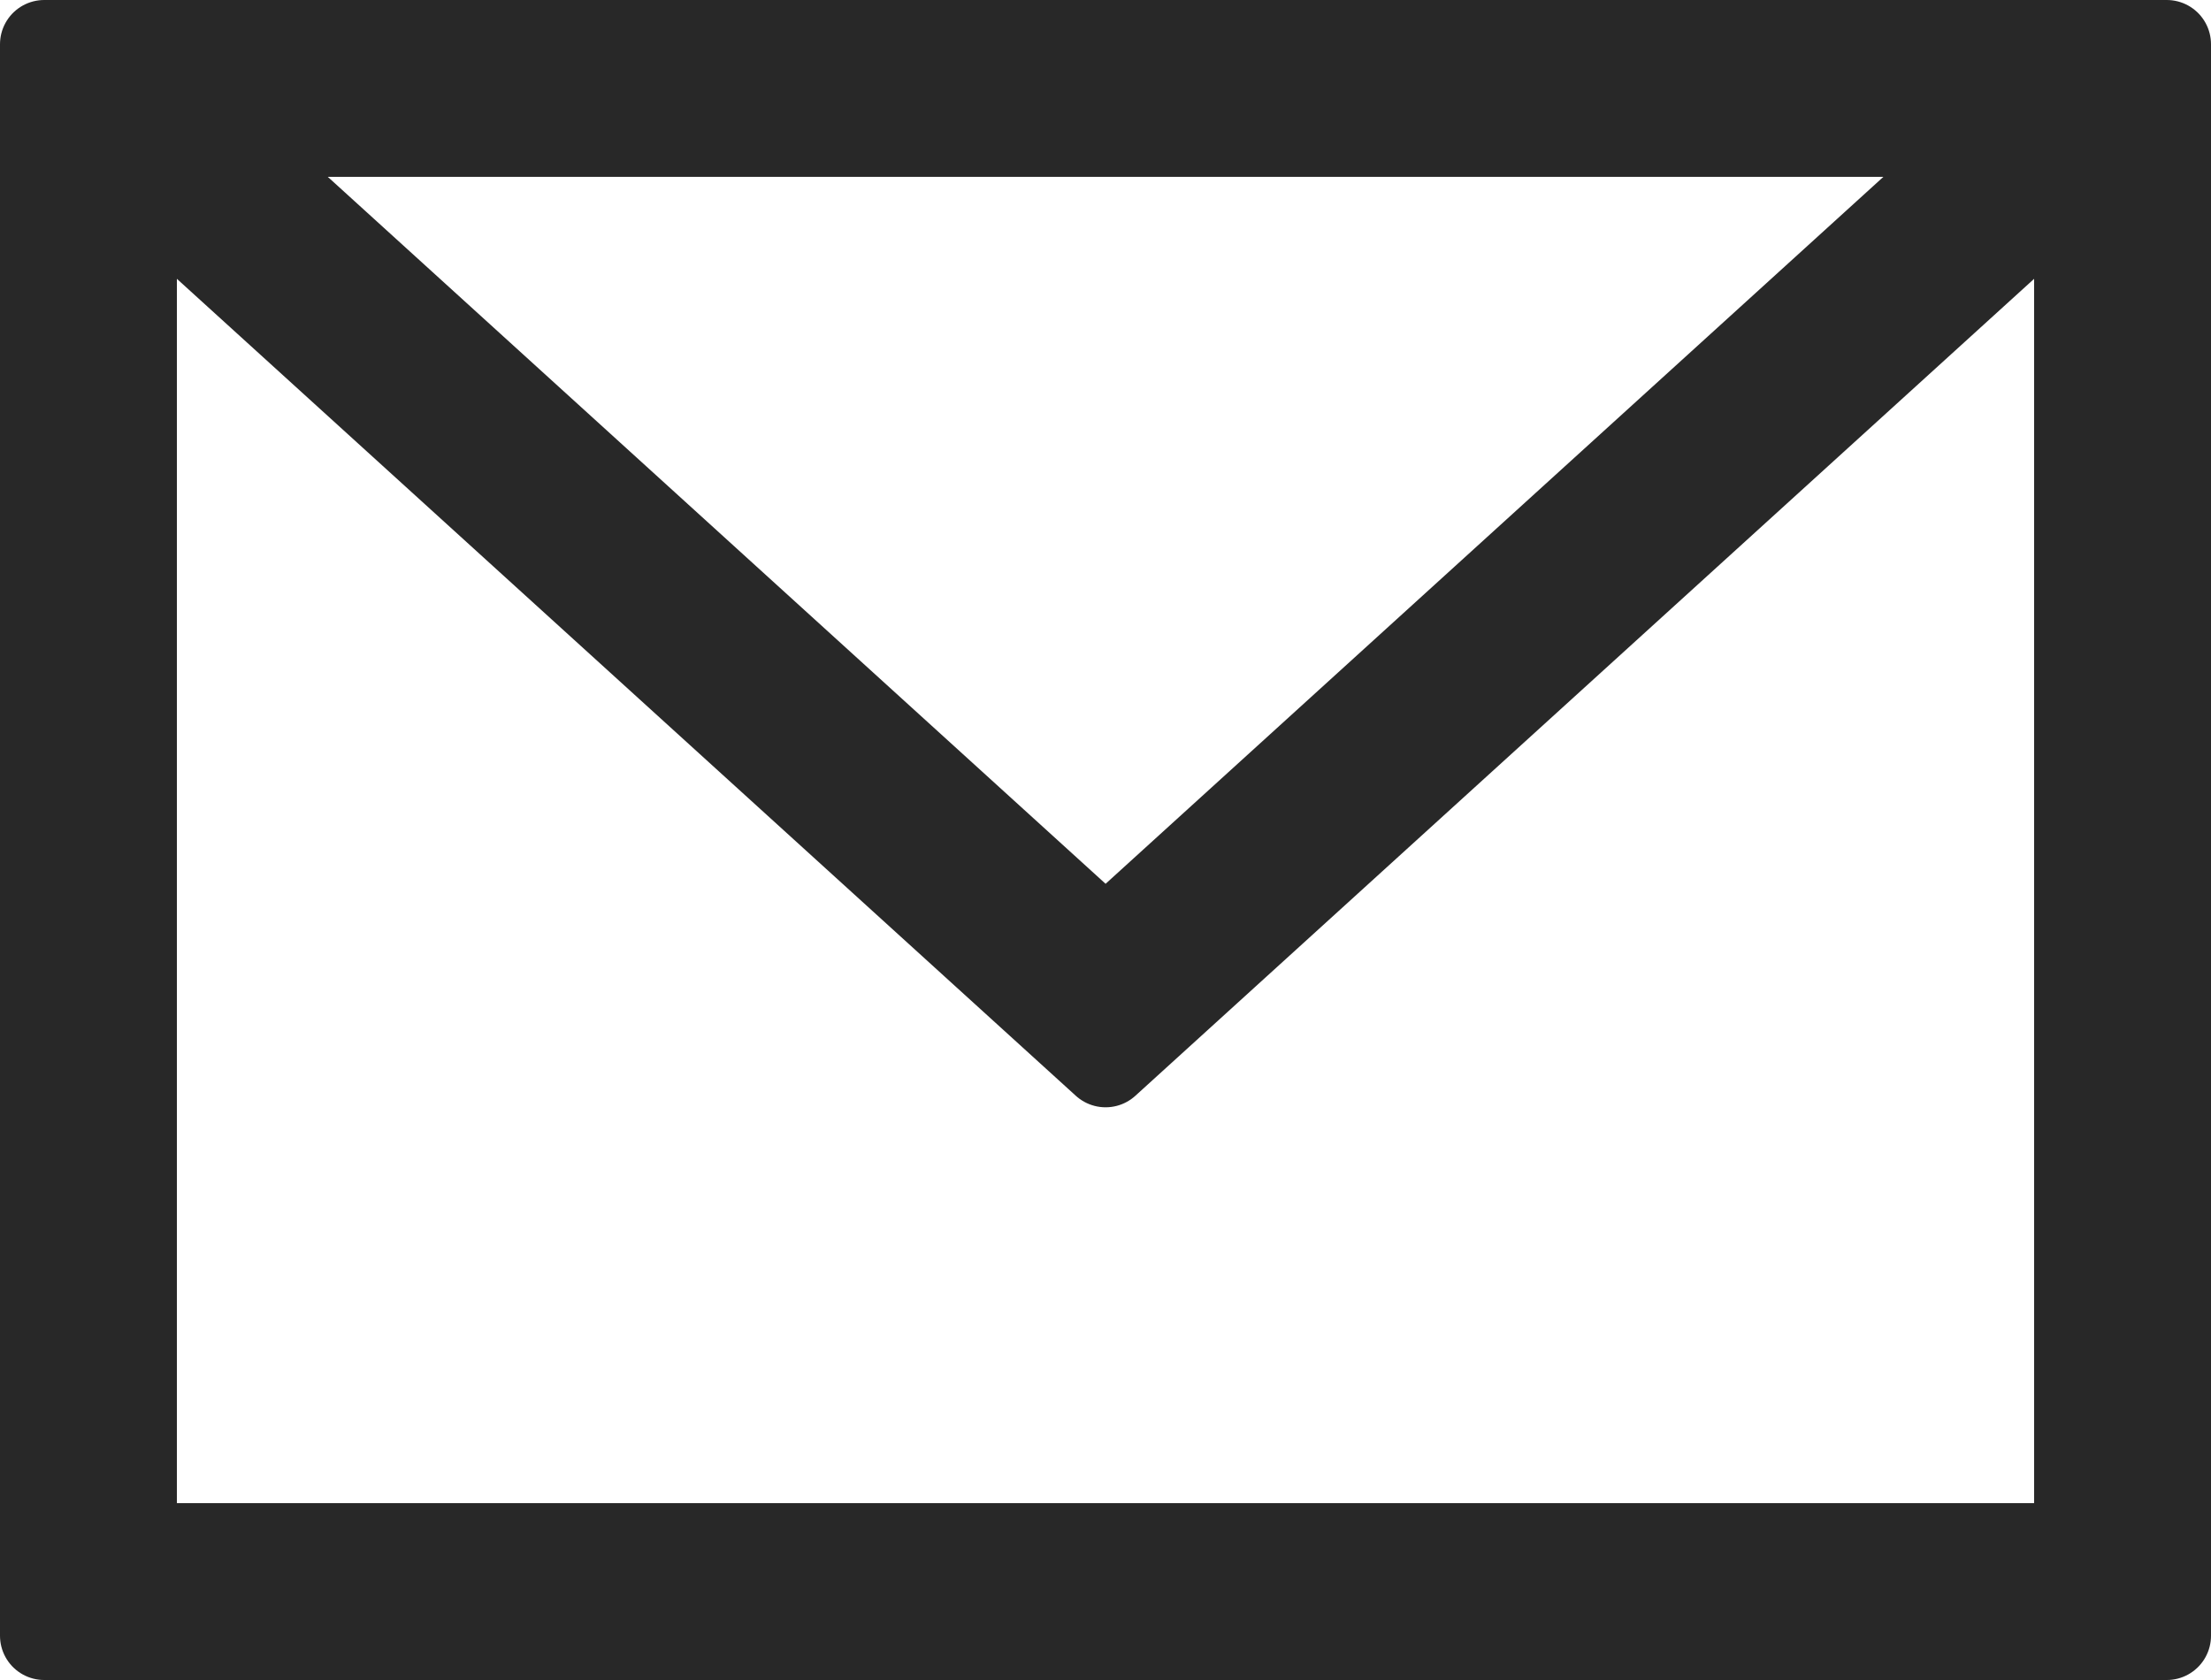 <?xml version="1.0" encoding="UTF-8" standalone="no"?>
<!DOCTYPE svg PUBLIC "-//W3C//DTD SVG 1.1//EN" "http://www.w3.org/Graphics/SVG/1.1/DTD/svg11.dtd">
<svg width="100%" height="100%" viewBox="0 0 25 19" version="1.1" xmlns="http://www.w3.org/2000/svg" xmlns:xlink="http://www.w3.org/1999/xlink" xml:space="preserve" xmlns:serif="http://www.serif.com/" style="fill-rule:evenodd;clip-rule:evenodd;stroke-linejoin:round;stroke-miterlimit:2;">
    <g transform="matrix(1,0,0,1,-648.433,-15.524)">
        <g transform="matrix(1,0,0,1,648.933,13.024)">
            <path d="M24,21L0,21L0,3L24,3L24,21ZM1,4.523L1,20L23,20L23,4.523L12.001,14.523L1,4.523ZM22.089,4L1.913,4L12.001,13.171L22.089,4Z" style="fill:rgb(40,40,40);stroke:rgb(40,40,40);stroke-width:1px;"/>
        </g>
    </g>
</svg>
